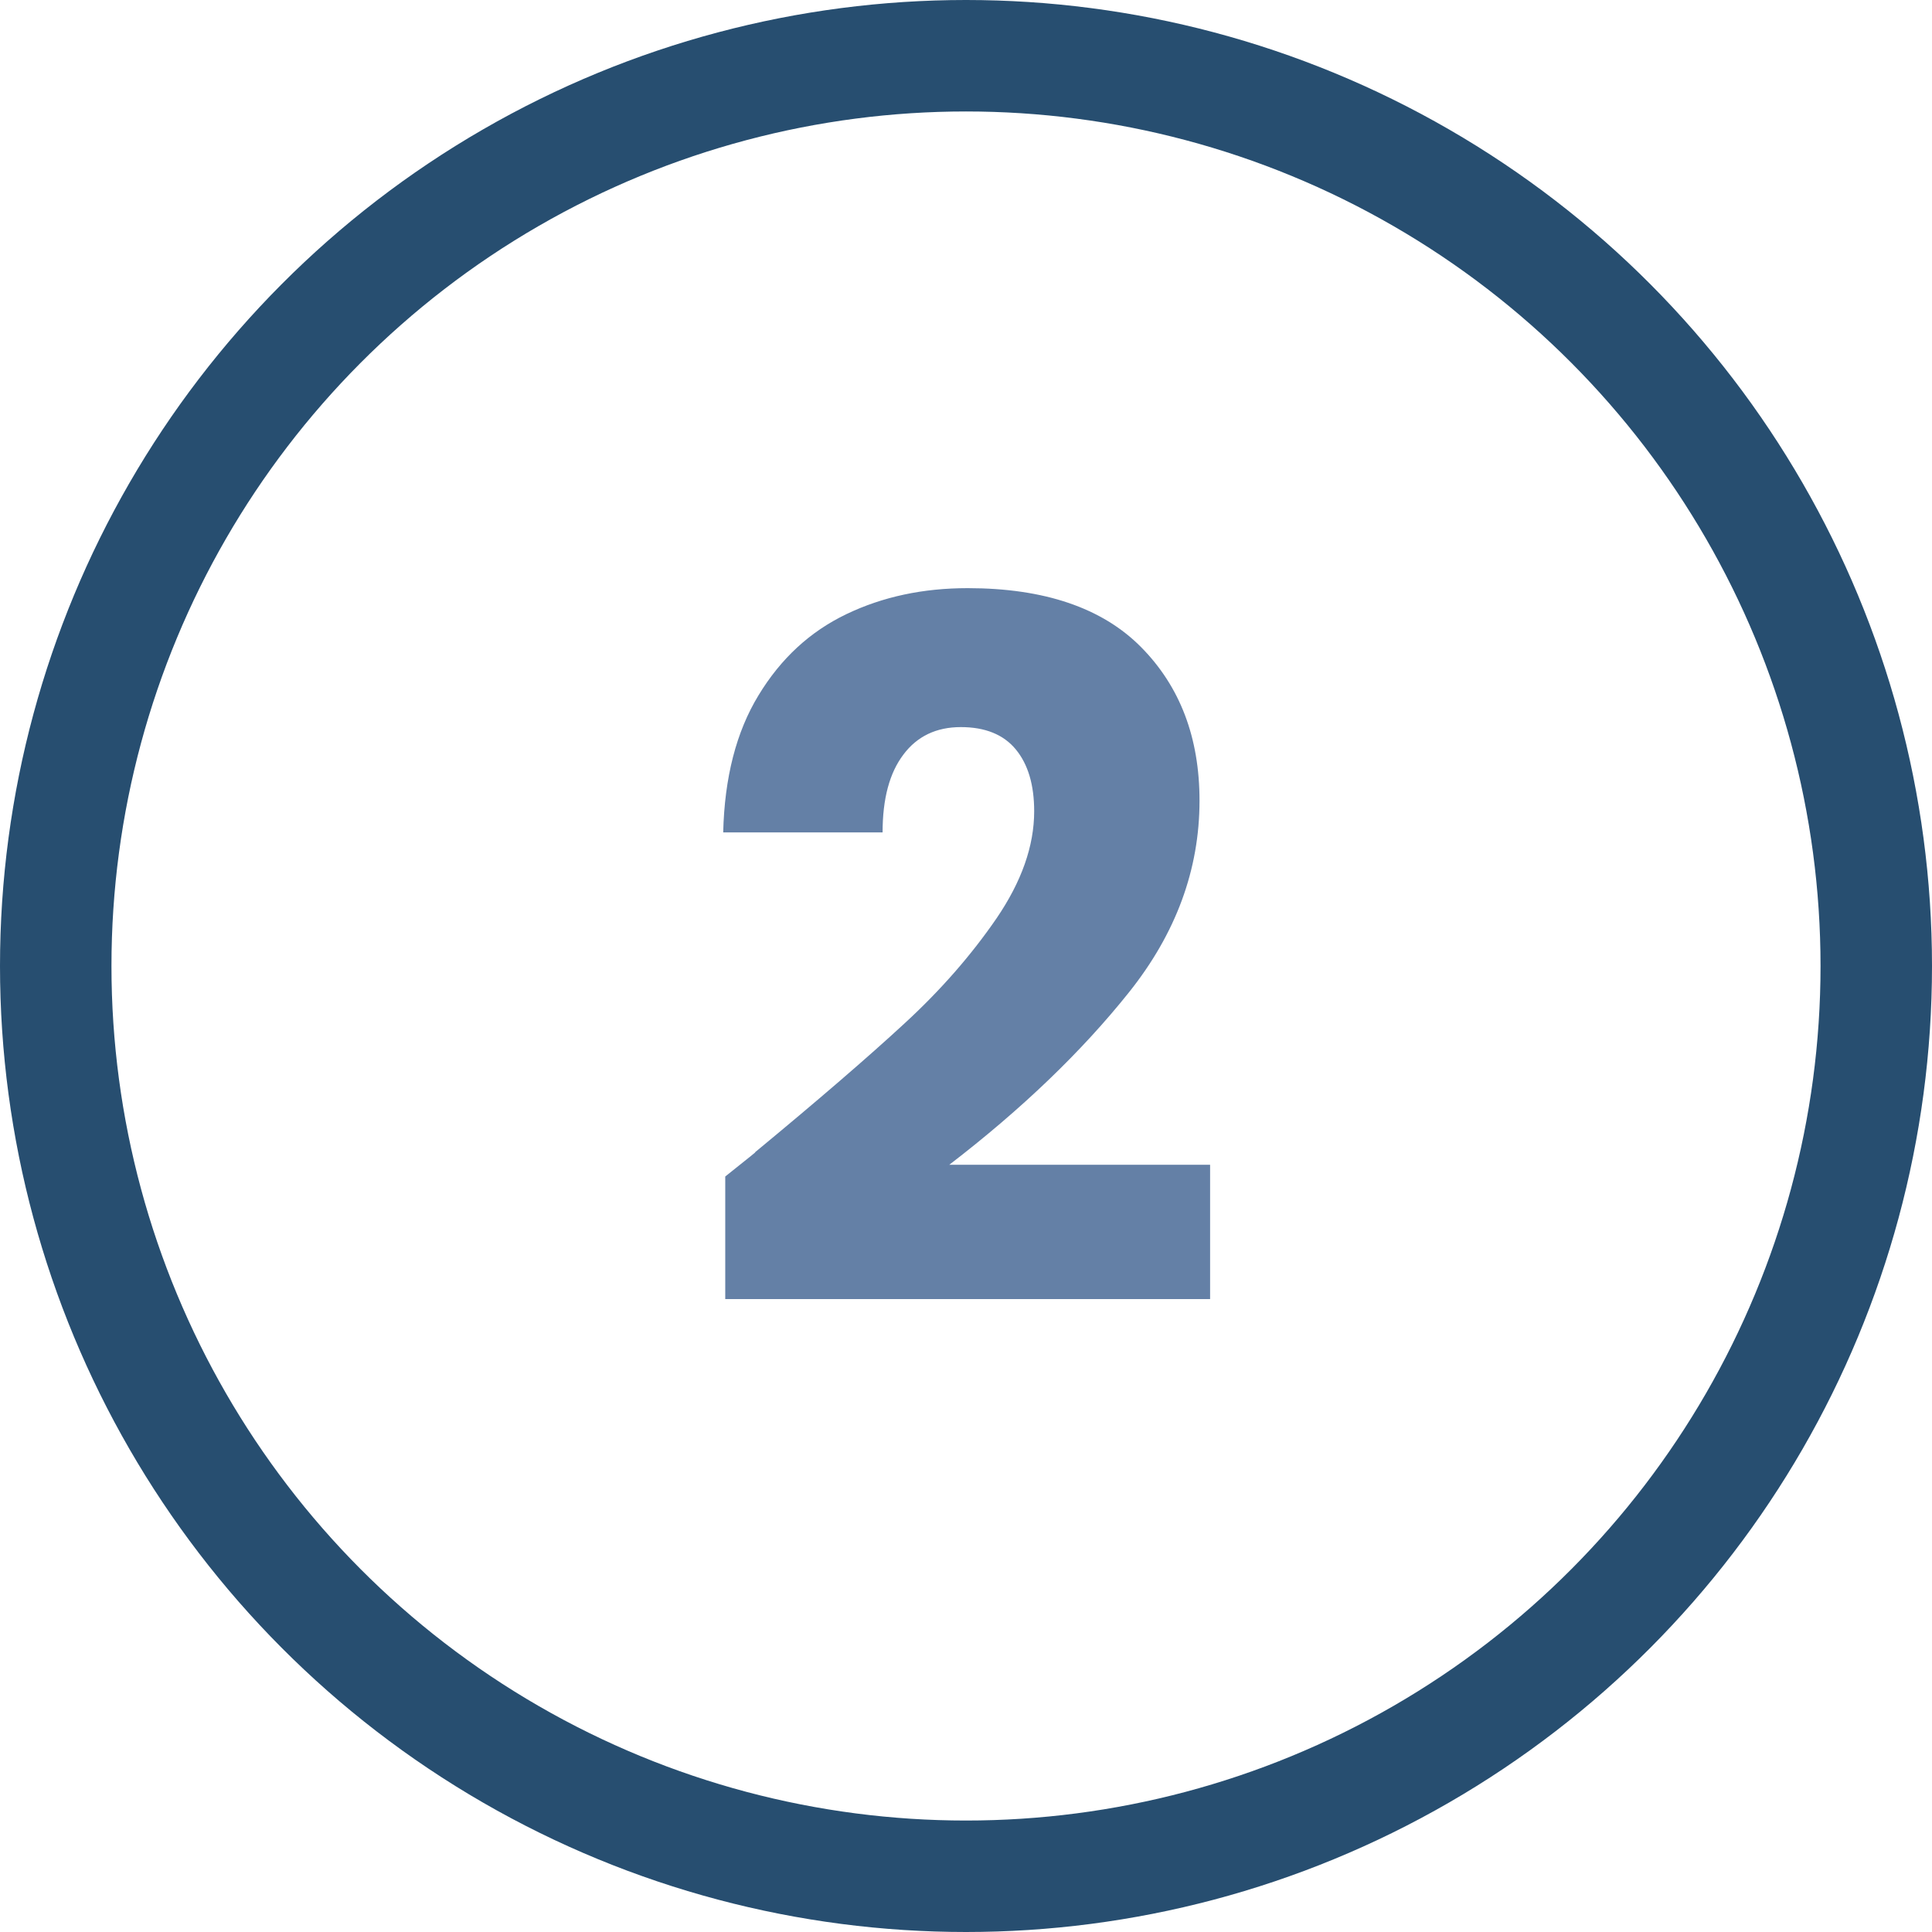 <?xml version="1.0" encoding="UTF-8"?>
<svg id="Ebene_1" data-name="Ebene 1" xmlns="http://www.w3.org/2000/svg" viewBox="0 0 104 104">
  <defs>
    <style>
      .cls-1, .cls-2 {
        fill: none;
      }

      .cls-3 {
        fill: #6480a6;
      }

      .cls-2 {
        stroke: #274e70;
        stroke-width: 6px;
      }

      .cls-4 {
        isolation: isolate;
      }
    </style>
  </defs>
  <g id="Gruppe_665" data-name="Gruppe 665">
    <g id="Ellipse_1" data-name="Ellipse 1">
      <circle class="cls-1" cx="52" cy="52" r="52"/>
      <circle class="cls-2" cx="52" cy="52" r="49"/>
    </g>
    <g id="_2" data-name=" 2" class="cls-4">
      <g class="cls-4">
        <path class="cls-3" d="M40.64,62.03c3.4-2.81,6.07-5.11,8.03-6.92,1.96-1.8,3.61-3.69,4.97-5.67,1.35-1.98,2.03-3.9,2.03-5.77,0-1.42-.33-2.53-.99-3.33-.66-.8-1.65-1.2-2.96-1.2s-2.35.49-3.09,1.48c-.75.99-1.12,2.38-1.12,4.19h-8.58c.07-2.95.7-5.41,1.9-7.38,1.2-1.98,2.77-3.43,4.73-4.37,1.96-.94,4.13-1.4,6.53-1.4,4.12,0,7.24,1.06,9.33,3.17,2.1,2.12,3.15,4.87,3.15,8.27,0,3.71-1.27,7.15-3.8,10.32-2.53,3.17-5.75,6.27-9.67,9.28h14.04v7.23h-26.1v-6.6c1.18-.94,1.72-1.37,1.61-1.3Z"/>
      </g>
    </g>
  </g>
</svg>